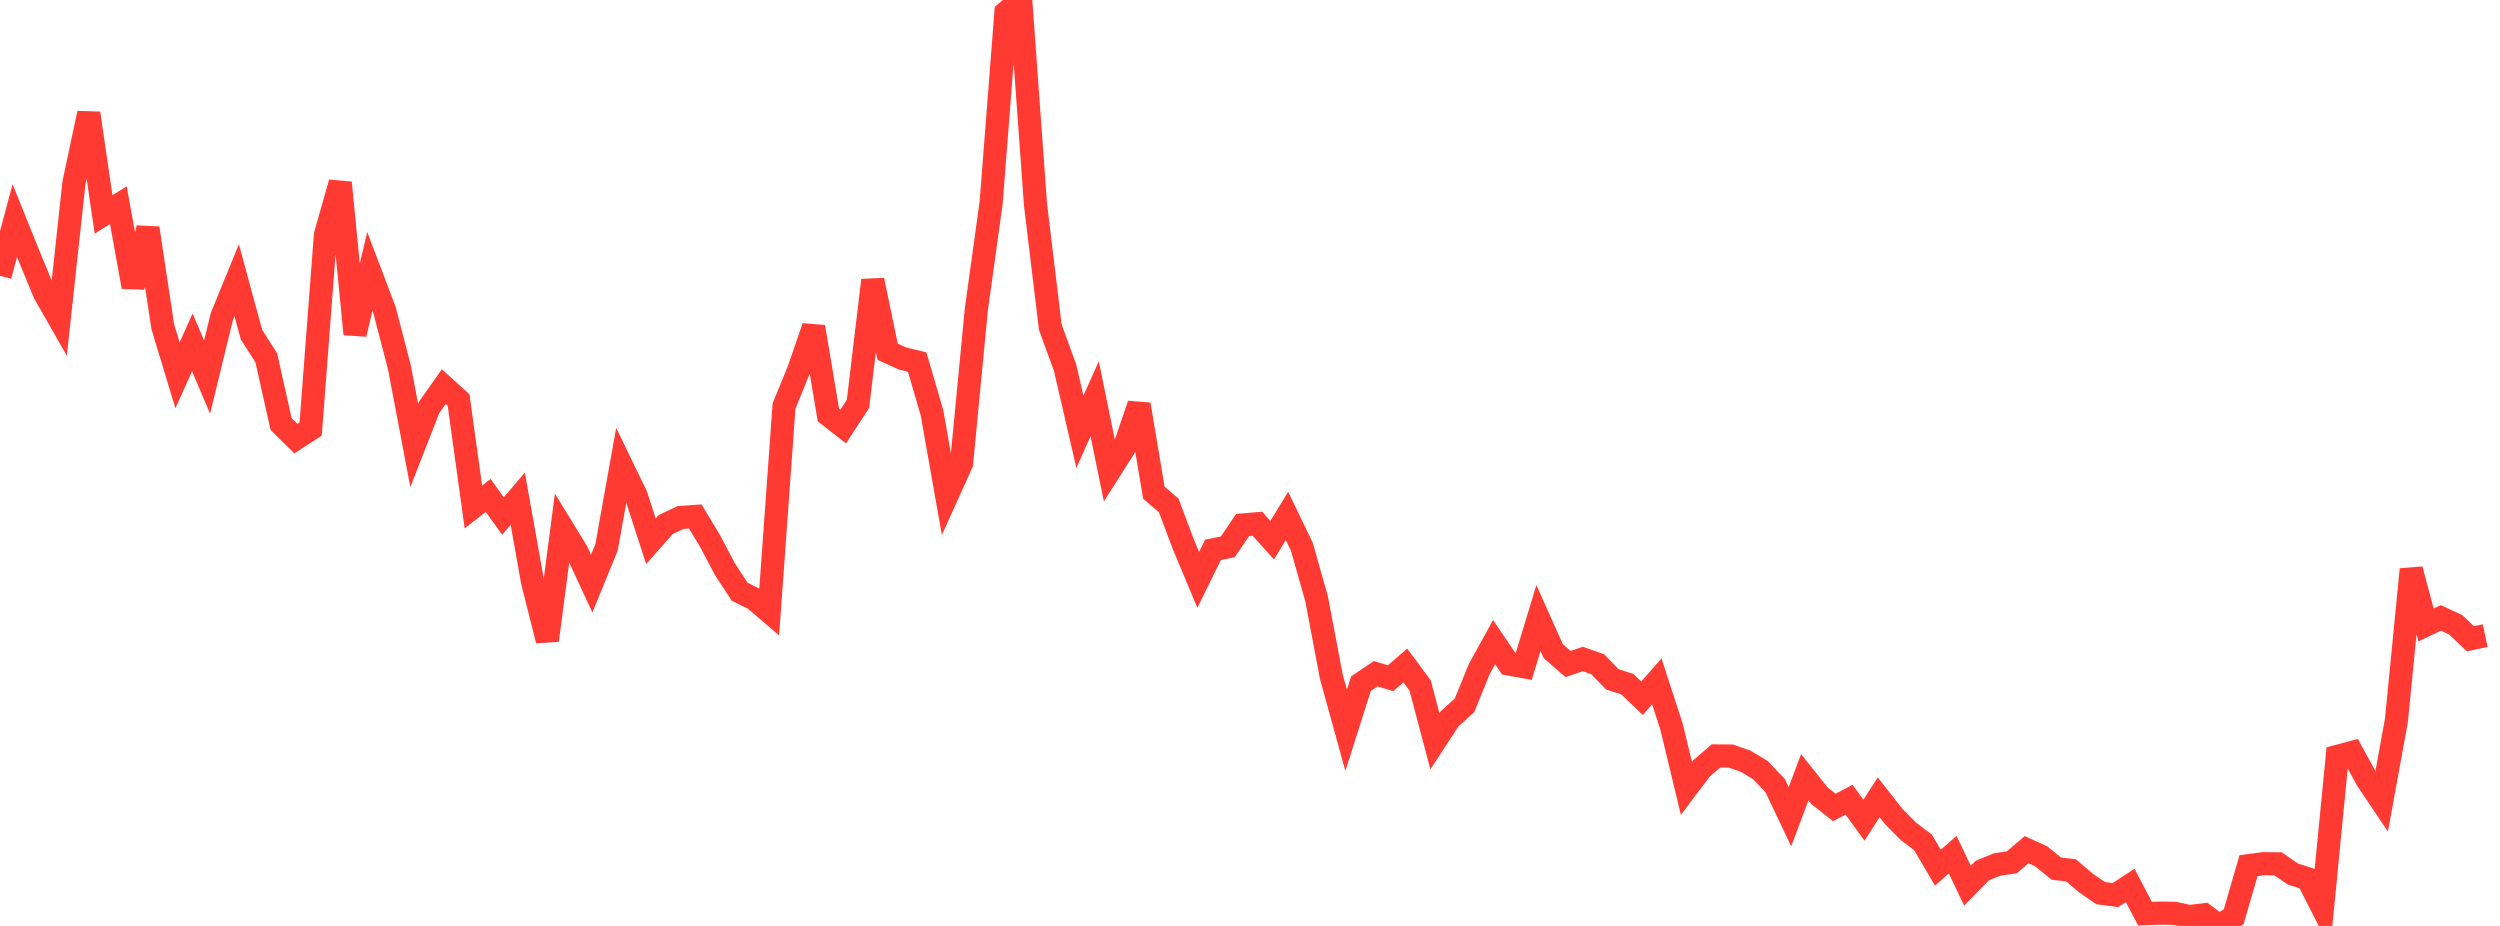 <?xml version="1.0" standalone="no"?>
<!DOCTYPE svg PUBLIC "-//W3C//DTD SVG 1.1//EN" "http://www.w3.org/Graphics/SVG/1.1/DTD/svg11.dtd">

<svg width="135" height="50" viewBox="0 0 135 50" preserveAspectRatio="none" 
  xmlns="http://www.w3.org/2000/svg"
  xmlns:xlink="http://www.w3.org/1999/xlink">


<polyline points="0.0, 14.892 0.799, 11.913 1.598, 13.895 2.396, 15.823 3.195, 17.224 3.994, 9.864 4.793, 6.115 5.592, 11.579 6.391, 11.079 7.189, 15.49 7.988, 12.321 8.787, 17.632 9.586, 20.268 10.385, 18.487 11.183, 20.362 11.982, 17.081 12.781, 15.13 13.58, 18.07 14.379, 19.321 15.178, 22.896 15.976, 23.686 16.775, 23.168 17.574, 12.682 18.373, 9.864 19.172, 18.042 19.97, 14.656 20.769, 16.761 21.568, 19.838 22.367, 24.053 23.166, 22.011 23.964, 20.876 24.763, 21.601 25.562, 27.374 26.361, 26.753 27.16, 27.866 27.959, 26.93 28.757, 31.412 29.556, 34.583 30.355, 28.485 31.154, 29.79 31.953, 31.513 32.751, 29.563 33.55, 25.107 34.349, 26.756 35.148, 29.226 35.947, 28.325 36.746, 27.946 37.544, 27.888 38.343, 29.214 39.142, 30.729 39.941, 31.952 40.74, 32.349 41.538, 33.032 42.337, 21.928 43.136, 19.969 43.935, 17.653 44.734, 22.409 45.533, 23.033 46.331, 21.809 47.13, 15.132 47.929, 18.991 48.728, 19.357 49.527, 19.549 50.325, 22.282 51.124, 26.791 51.923, 25.024 52.722, 16.717 53.521, 10.953 54.32, 0.675 55.118, 0.0 55.917, 11.048 56.716, 17.669 57.515, 19.857 58.314, 23.316 59.112, 21.535 59.911, 25.437 60.71, 24.18 61.509, 21.84 62.308, 26.607 63.107, 27.29 63.905, 29.404 64.704, 31.314 65.503, 29.69 66.302, 29.529 67.101, 28.348 67.899, 28.281 68.698, 29.169 69.497, 27.861 70.296, 29.514 71.095, 32.33 71.893, 36.545 72.692, 39.437 73.491, 36.919 74.29, 36.381 75.089, 36.624 75.888, 35.935 76.686, 37.012 77.485, 40.03 78.284, 38.808 79.083, 38.089 79.882, 36.124 80.68, 34.675 81.479, 35.855 82.278, 36.001 83.077, 33.374 83.876, 35.161 84.675, 35.856 85.473, 35.586 86.272, 35.868 87.071, 36.688 87.87, 36.941 88.669, 37.706 89.467, 36.793 90.266, 39.248 91.065, 42.57 91.864, 41.508 92.663, 40.82 93.462, 40.826 94.26, 41.104 95.059, 41.583 95.858, 42.423 96.657, 44.104 97.456, 41.972 98.254, 42.972 99.053, 43.602 99.852, 43.184 100.651, 44.291 101.45, 43.057 102.249, 44.077 103.047, 44.885 103.846, 45.493 104.645, 46.855 105.444, 46.152 106.243, 47.827 107.041, 47.013 107.84, 46.682 108.639, 46.565 109.438, 45.882 110.237, 46.248 111.036, 46.904 111.834, 46.996 112.633, 47.678 113.432, 48.229 114.231, 48.334 115.03, 47.812 115.828, 49.336 116.627, 49.309 117.426, 49.318 118.225, 49.494 119.024, 49.396 119.822, 50.0 120.621, 49.5 121.42, 46.747 122.219, 46.639 123.018, 46.647 123.817, 47.197 124.615, 47.453 125.414, 49.023 126.213, 40.847 127.012, 40.634 127.811, 42.089 128.609, 43.28 129.408, 38.891 130.207, 30.746 131.006, 33.748 131.805, 33.366 132.604, 33.737 133.402, 34.491 134.201, 34.324" fill="none" stroke="#ff3a33" stroke-width="1.25"/>

</svg>